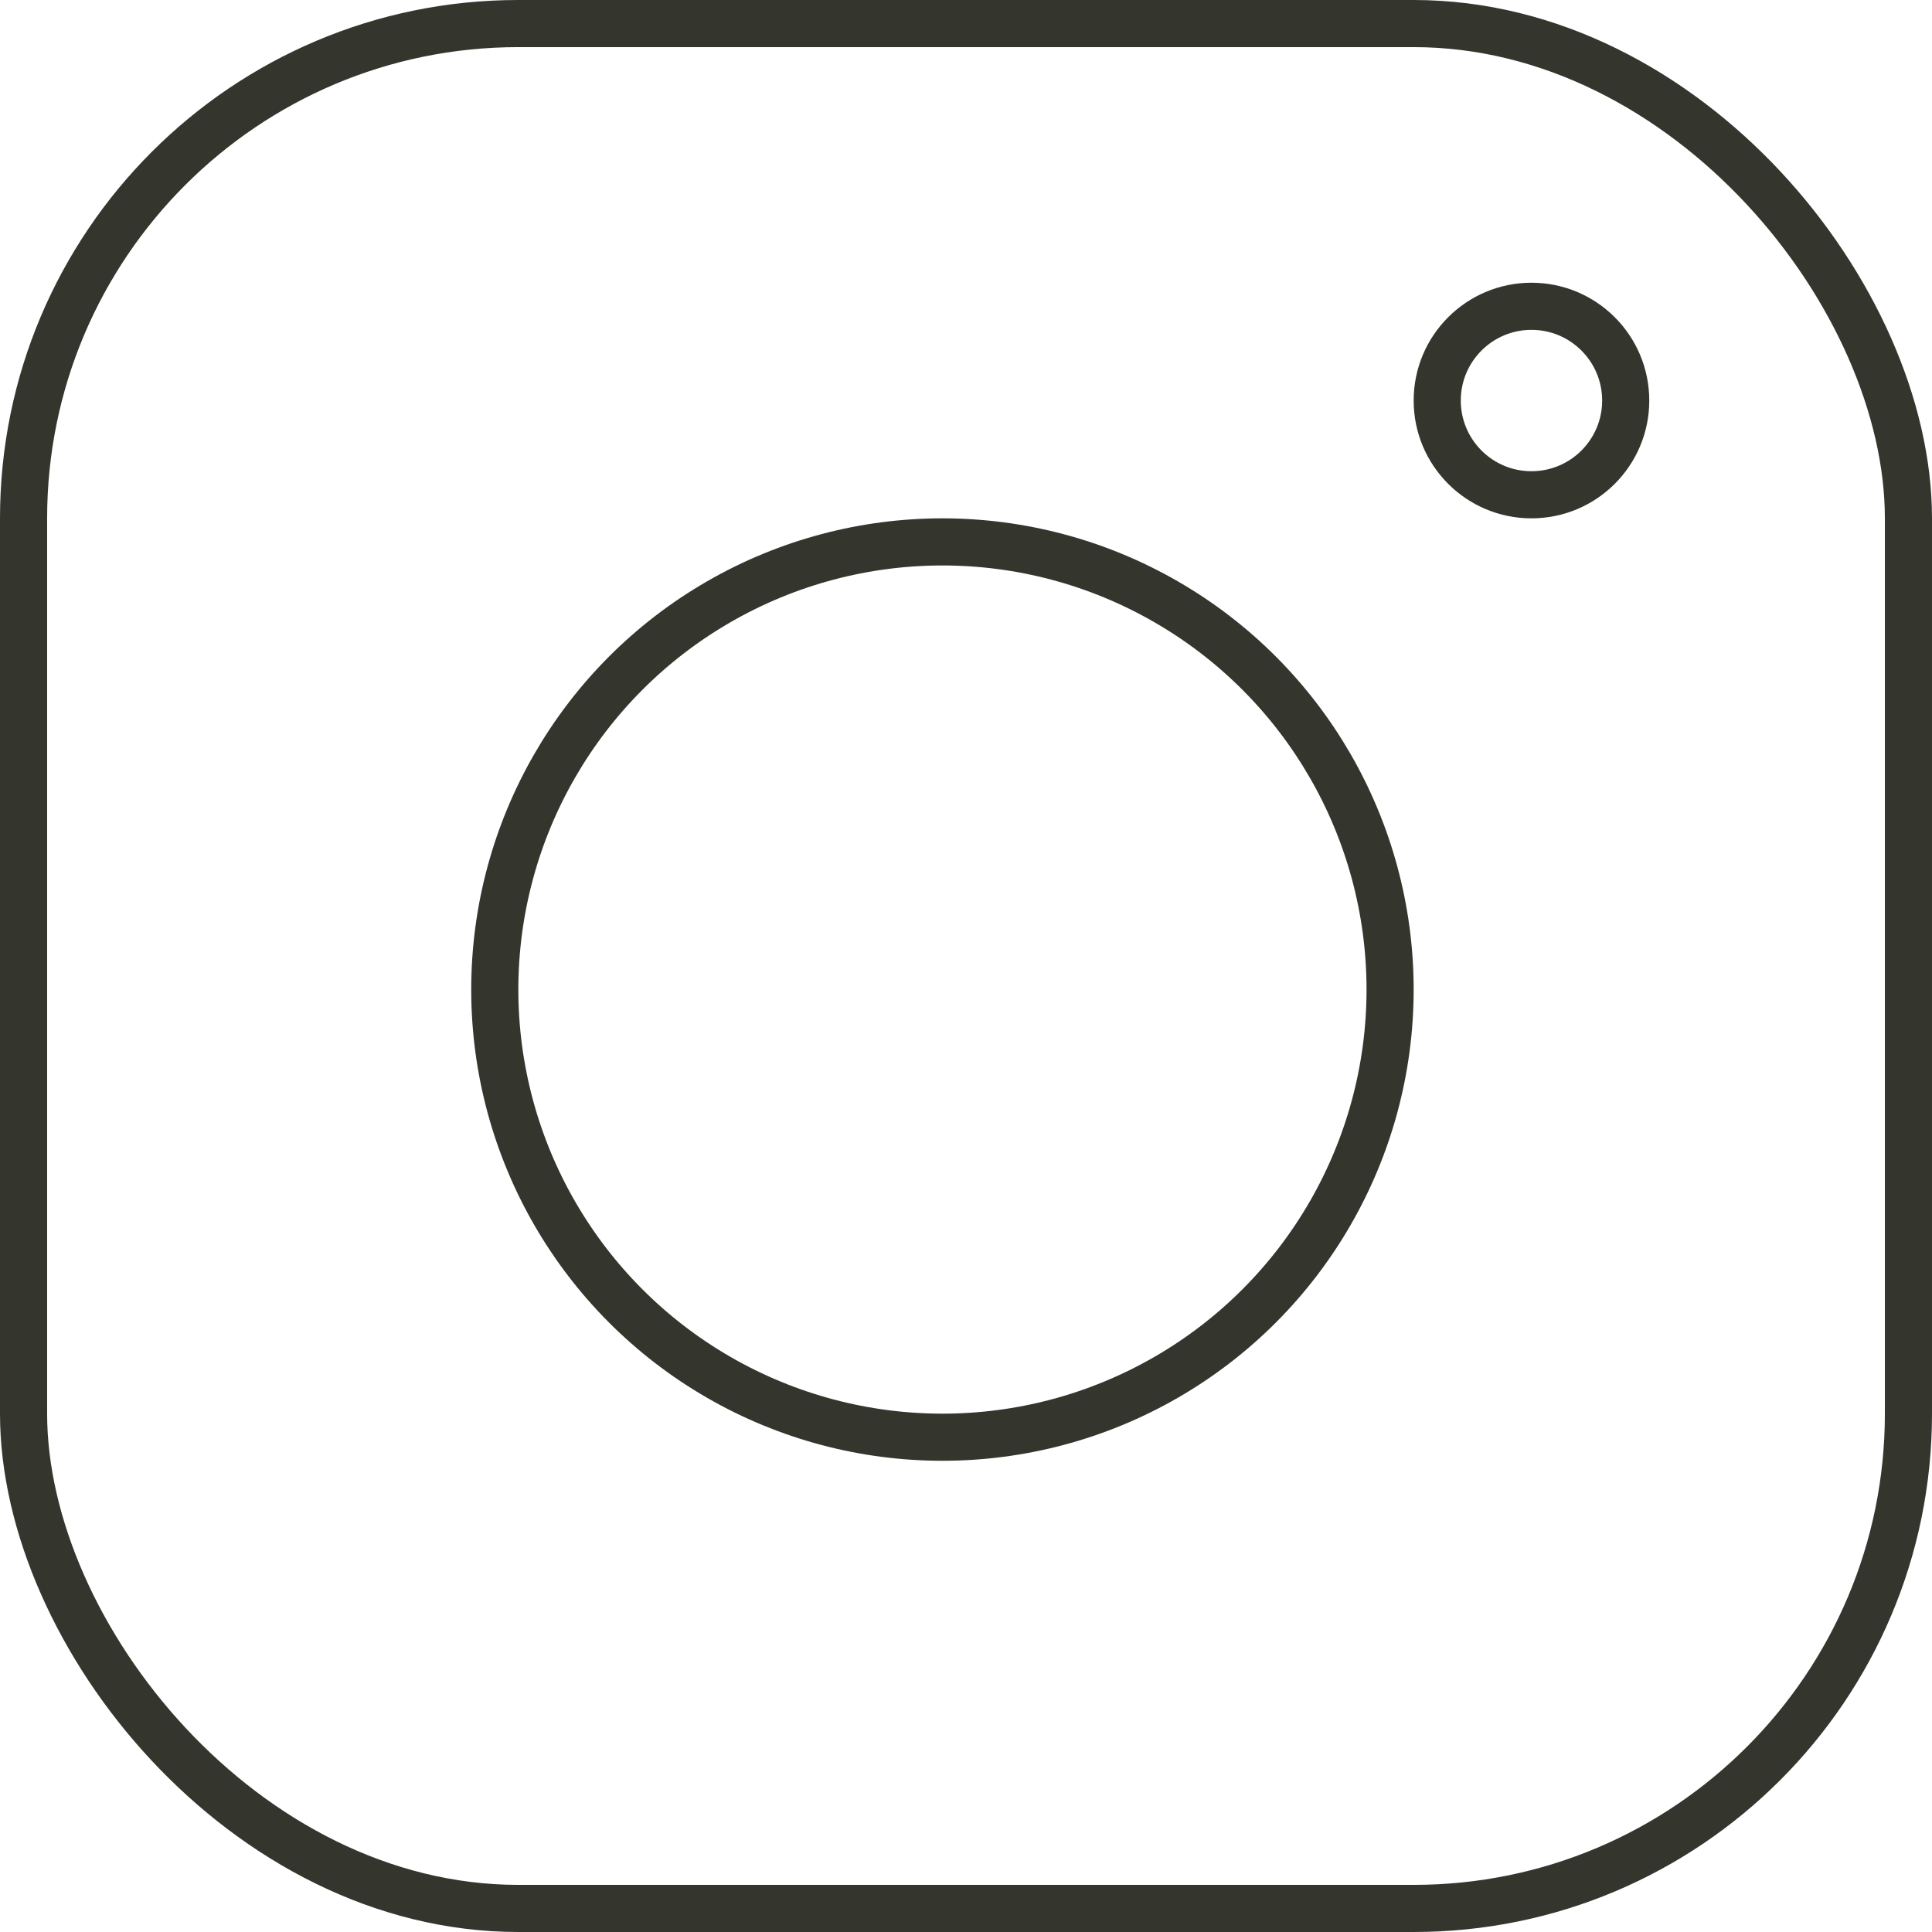 <svg xmlns="http://www.w3.org/2000/svg" width="41" height="41" fill="none"><rect width="40" height="40" x=".5" y=".5" stroke="#34352D" rx="10.5"/><circle cx="20" cy="21" r="9.5" stroke="#34352D"/><circle cx="32.5" cy="8.5" r="2" stroke="#34352D"/></svg>